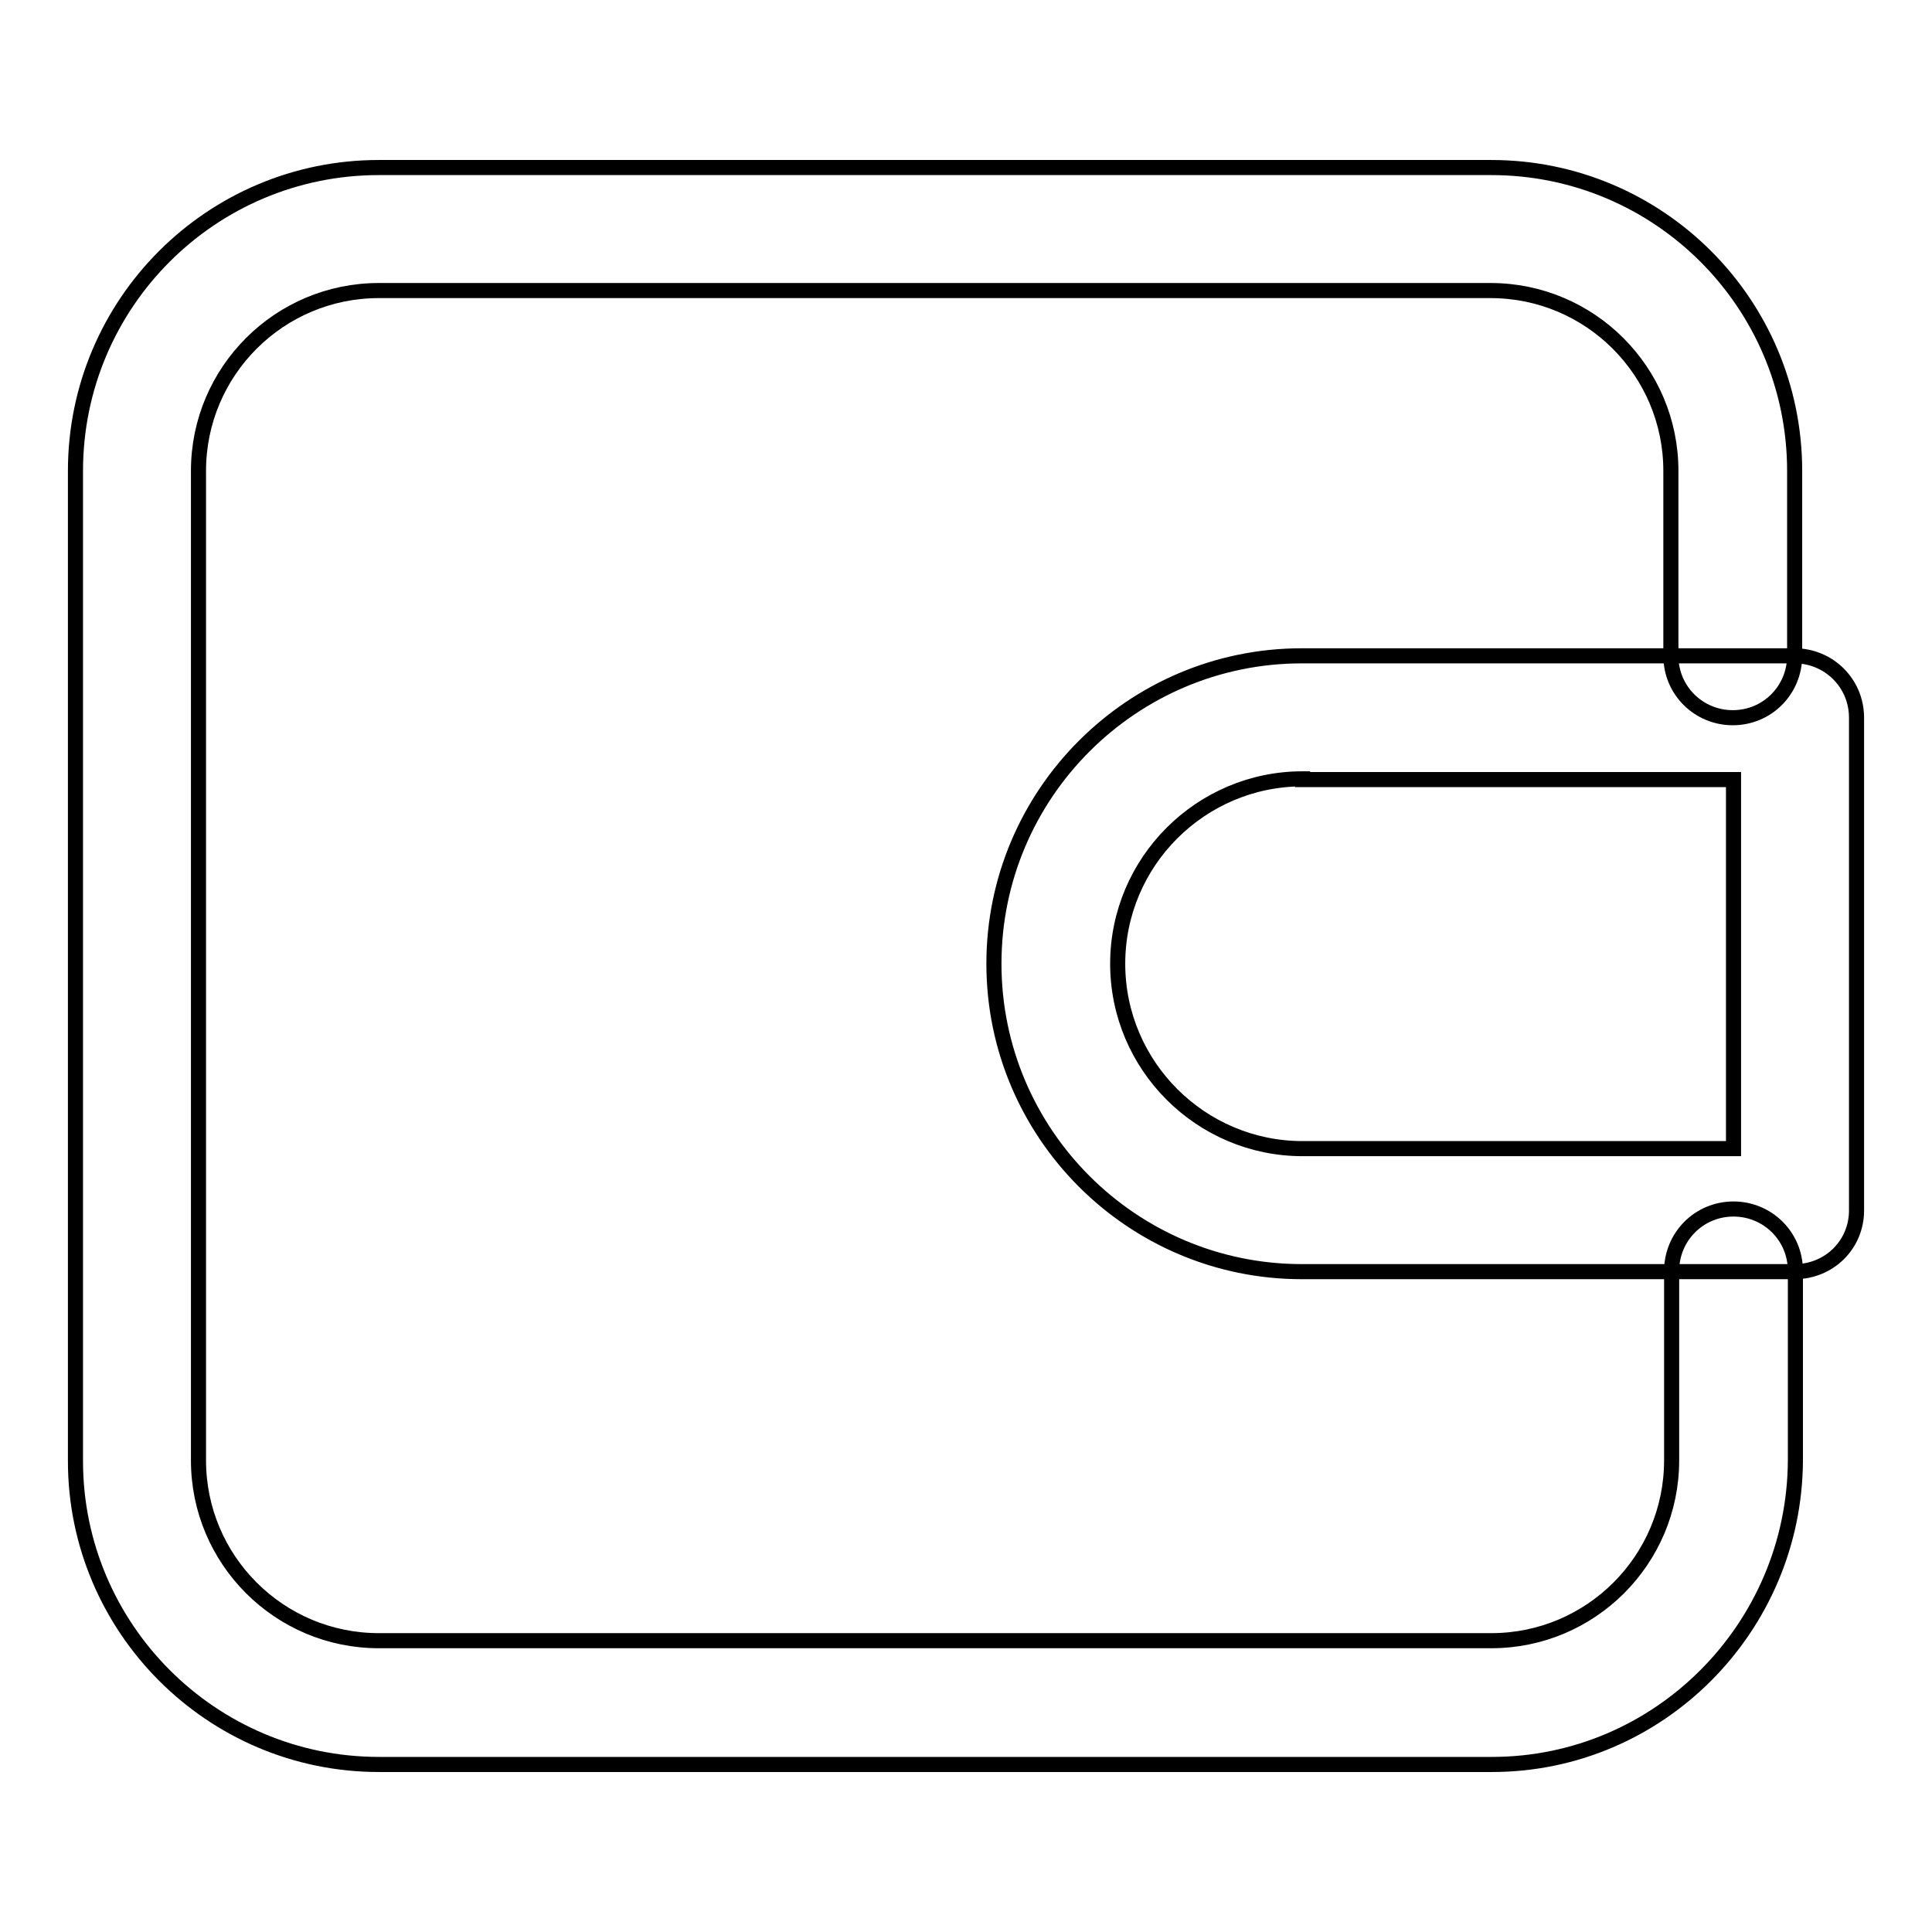 <?xml version="1.0" encoding="utf-8"?>
<!-- Svg Vector Icons : http://www.onlinewebfonts.com/icon -->
<!DOCTYPE svg PUBLIC "-//W3C//DTD SVG 1.1//EN" "http://www.w3.org/Graphics/SVG/1.1/DTD/svg11.dtd">
<svg version="1.1" xmlns="http://www.w3.org/2000/svg" xmlns:xlink="http://www.w3.org/1999/xlink" x="0px" y="0px" viewBox="0 0 256 256" enable-background="new 0 0 256 256" xml:space="preserve">
<g> <path stroke-width="2" fill-opacity="0" stroke="#000000"  d="M197.7,233.8H50.2C28,233.8,10,215.7,10,193.6V62.4c0-22.2,18-40.2,40.2-40.2h147.4 c22.2,0,40.2,18,40.2,40.2v24.5c0,4.5-3.6,8.2-8.2,8.2c-4.5,0-8.2-3.6-8.2-8.2V62.4c0-13.2-10.7-23.9-23.9-23.9H50.2 c-13.2,0-23.9,10.7-23.9,23.9v131.1c0,13.2,10.7,23.9,23.9,23.9h147.4c13.2,0,23.9-10.7,23.9-23.9v-25.1c0-4.5,3.6-8.2,8.2-8.2 c4.5,0,8.2,3.6,8.2,8.2v25.1C237.8,215.7,219.8,233.8,197.7,233.8L197.7,233.8z"/> <path stroke-width="2" fill-opacity="0" stroke="#000000"  d="M237.8,168.5h-65.3c-22.5,0-40.8-18.3-40.8-40.8c0-22.5,18.3-40.8,40.8-40.8h65.3c4.5,0,8.2,3.6,8.2,8.2 v65.3C246,164.9,242.4,168.5,237.8,168.5z M172.6,103.2c-13.5,0-24.5,11-24.5,24.5c0,13.5,11,24.5,24.5,24.5h57.1v-48.9H172.6z"/></g>
</svg>